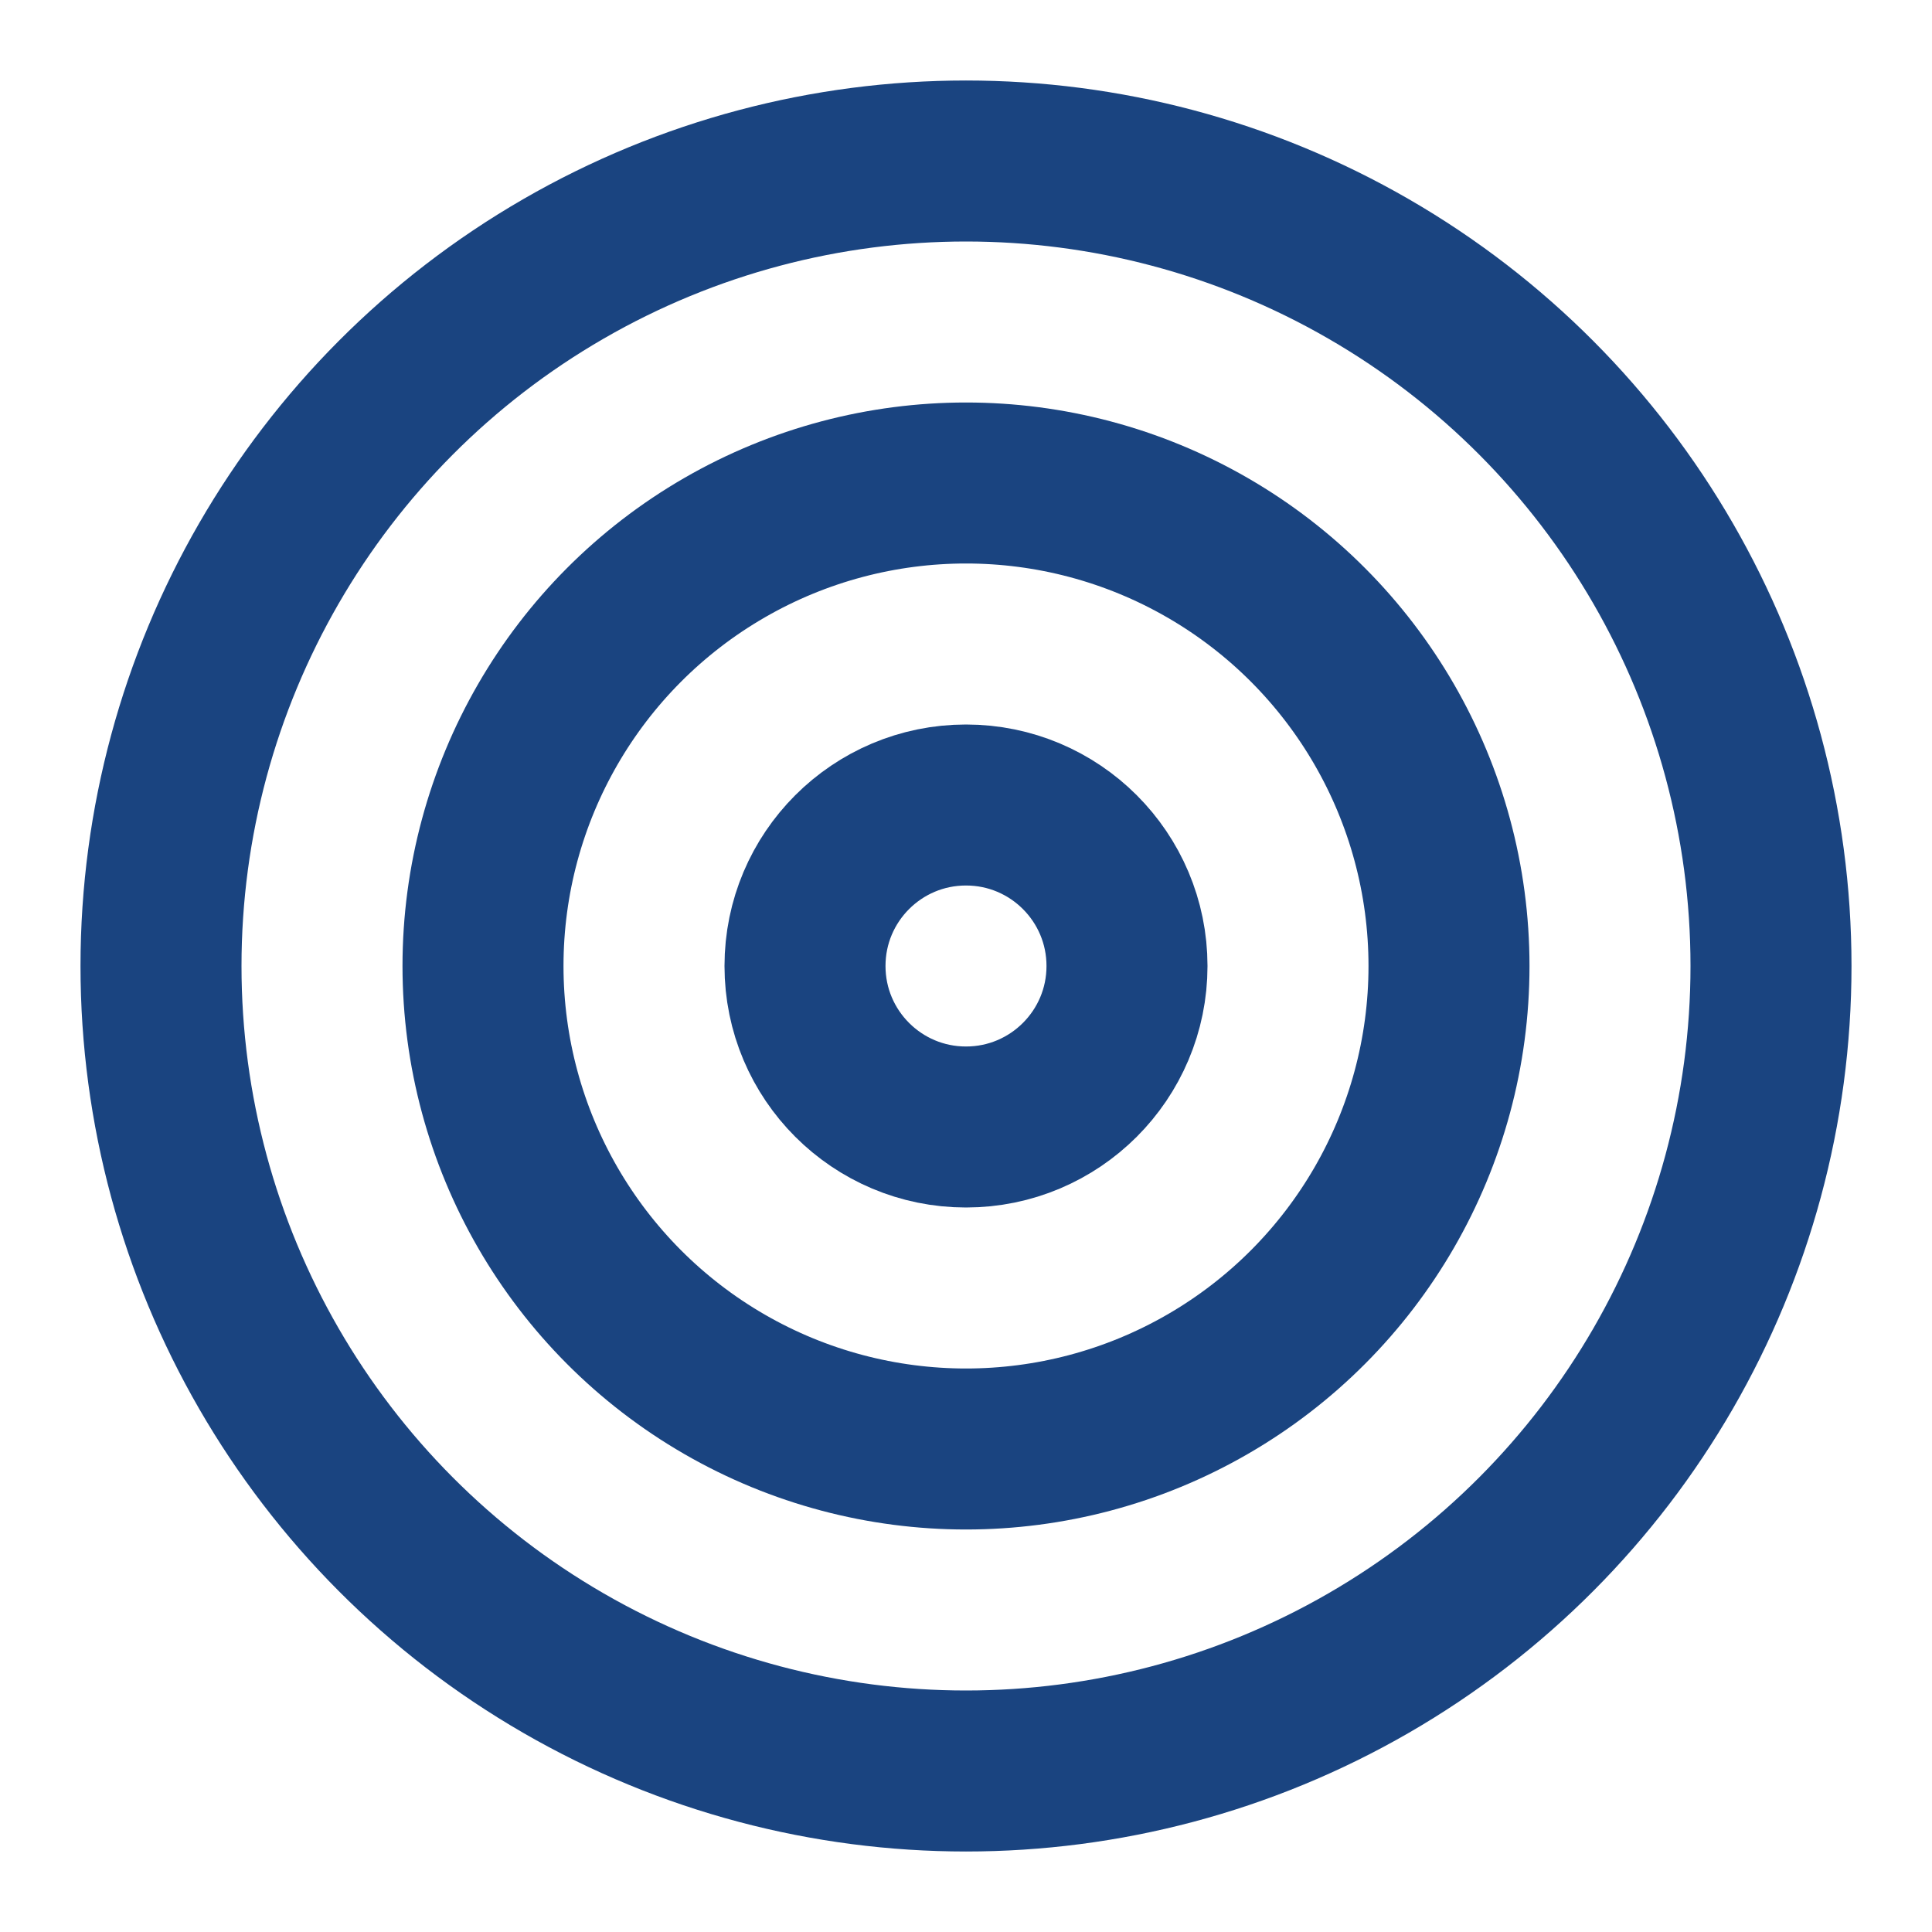 <svg xmlns="http://www.w3.org/2000/svg" viewBox="0 0 24 24" width="24" height="24" fill="none" stroke="#1a4480" stroke-width="2" stroke-linecap="round" stroke-linejoin="round">
  <circle cx="12" cy="12" r="10"/>
  <circle cx="12" cy="12" r="6"/>
  <circle cx="12" cy="12" r="2"/>
</svg>
